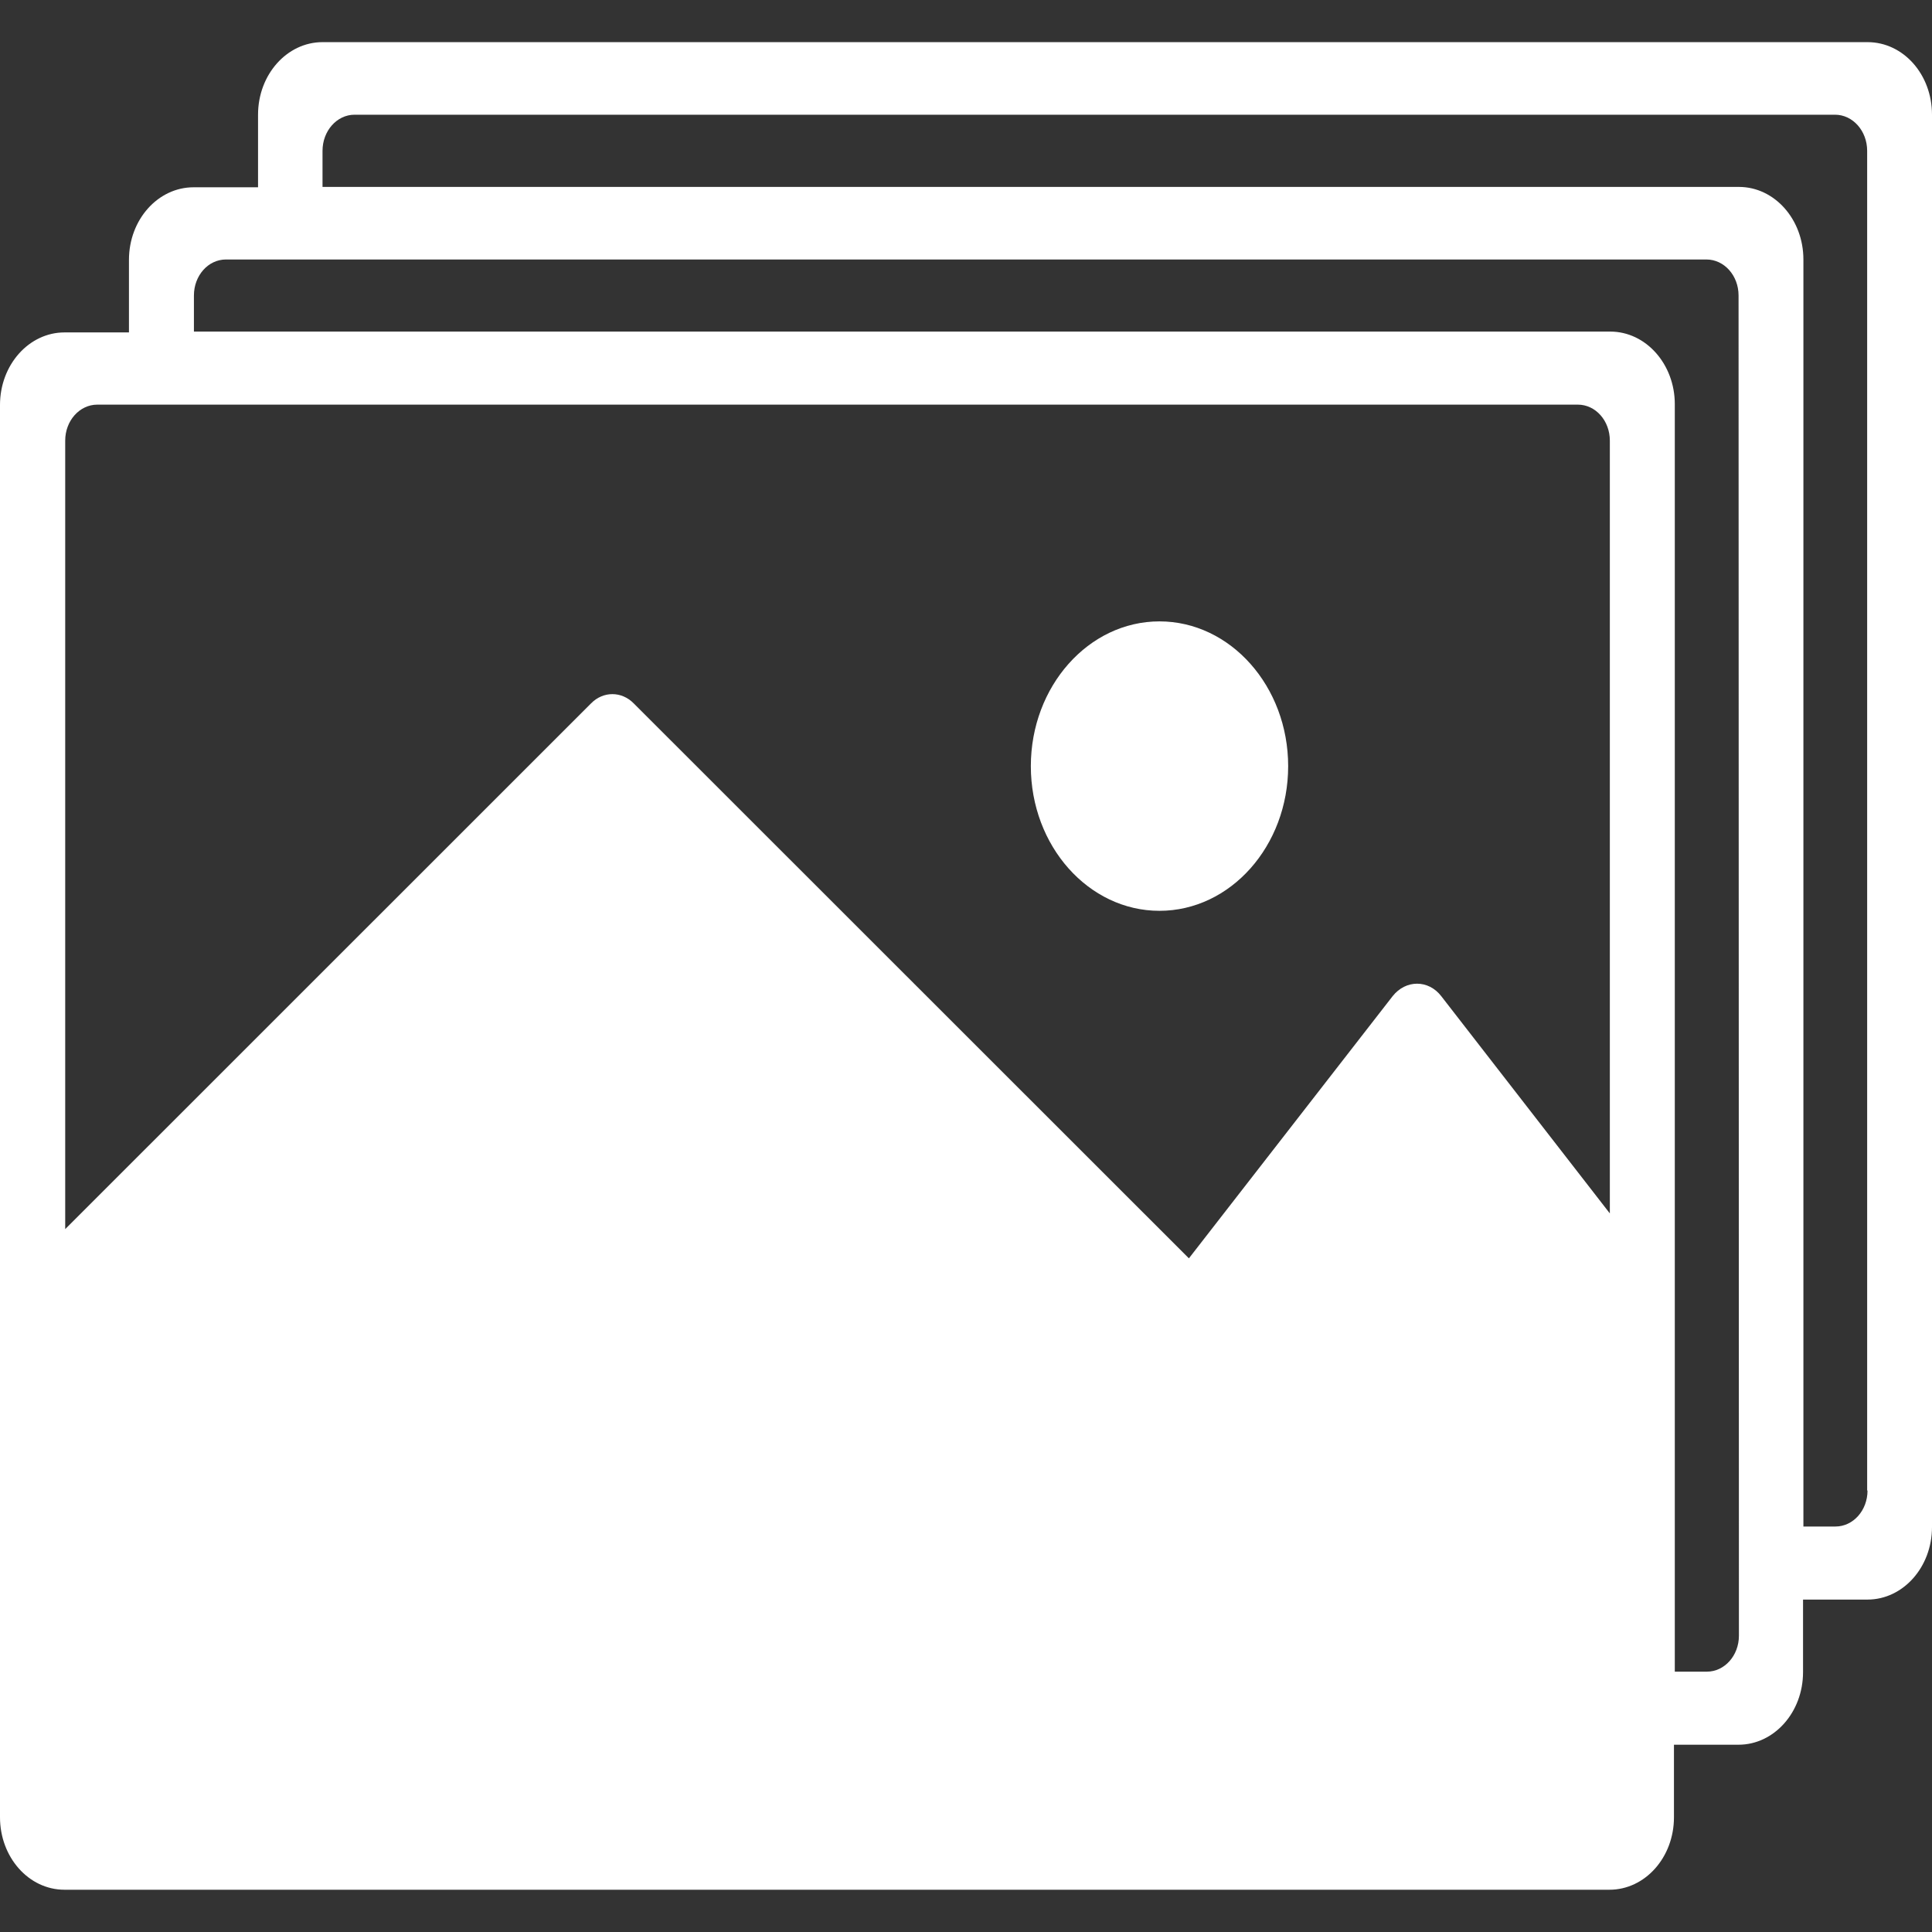 <svg width="16" height="16" viewBox="0 0 16 16" fill="none" xmlns="http://www.w3.org/2000/svg">
<rect x="0" y="0" width="16" height="16" fill="#333333" stroke="none"/>
<path d="M15.466 0.349H2.671C2.377 0.349 2.137 0.617 2.137 0.95V1.551H1.603C1.309 1.551 1.068 1.818 1.068 2.152V2.753H0.534C0.241 2.753 0 3.02 0 3.354V15.05C0 15.38 0.237 15.65 0.534 15.65H13.329C13.623 15.65 13.863 15.383 13.863 15.05V14.449H14.398C14.691 14.449 14.932 14.182 14.932 13.848V13.247H15.466C15.759 13.247 16 12.98 16 12.646V0.95C16 0.617 15.763 0.349 15.466 0.349ZM13.332 10.049L11.936 8.25C11.83 8.112 11.642 8.112 11.533 8.25L9.846 10.421L5.248 5.825C5.148 5.723 4.995 5.723 4.895 5.825L0.54 10.179V3.649C0.54 3.484 0.659 3.351 0.806 3.351H13.067C13.214 3.351 13.332 3.484 13.332 3.649V10.049ZM14.135 13.844H13.87V3.347C13.87 3.017 13.632 2.746 13.335 2.746H1.606V2.447C1.606 2.282 1.724 2.149 1.871 2.149H14.132C14.279 2.149 14.398 2.282 14.398 2.447L14.401 13.546C14.401 13.711 14.282 13.844 14.135 13.844ZM15.2 12.642H14.935V2.149C14.935 1.818 14.697 1.548 14.401 1.548H2.671V1.249C2.671 1.084 2.79 0.95 2.936 0.95H15.197C15.344 0.95 15.463 1.084 15.463 1.249V12.344H15.466C15.466 12.509 15.347 12.642 15.2 12.642Z" fill="white"/>
<path d="M9.602 5.146C9.015 5.146 8.537 5.684 8.537 6.345C8.537 7.006 9.015 7.543 9.602 7.543C10.19 7.543 10.668 7.006 10.668 6.345C10.668 5.684 10.19 5.146 9.602 5.146Z" fill="white"/>
</svg>
